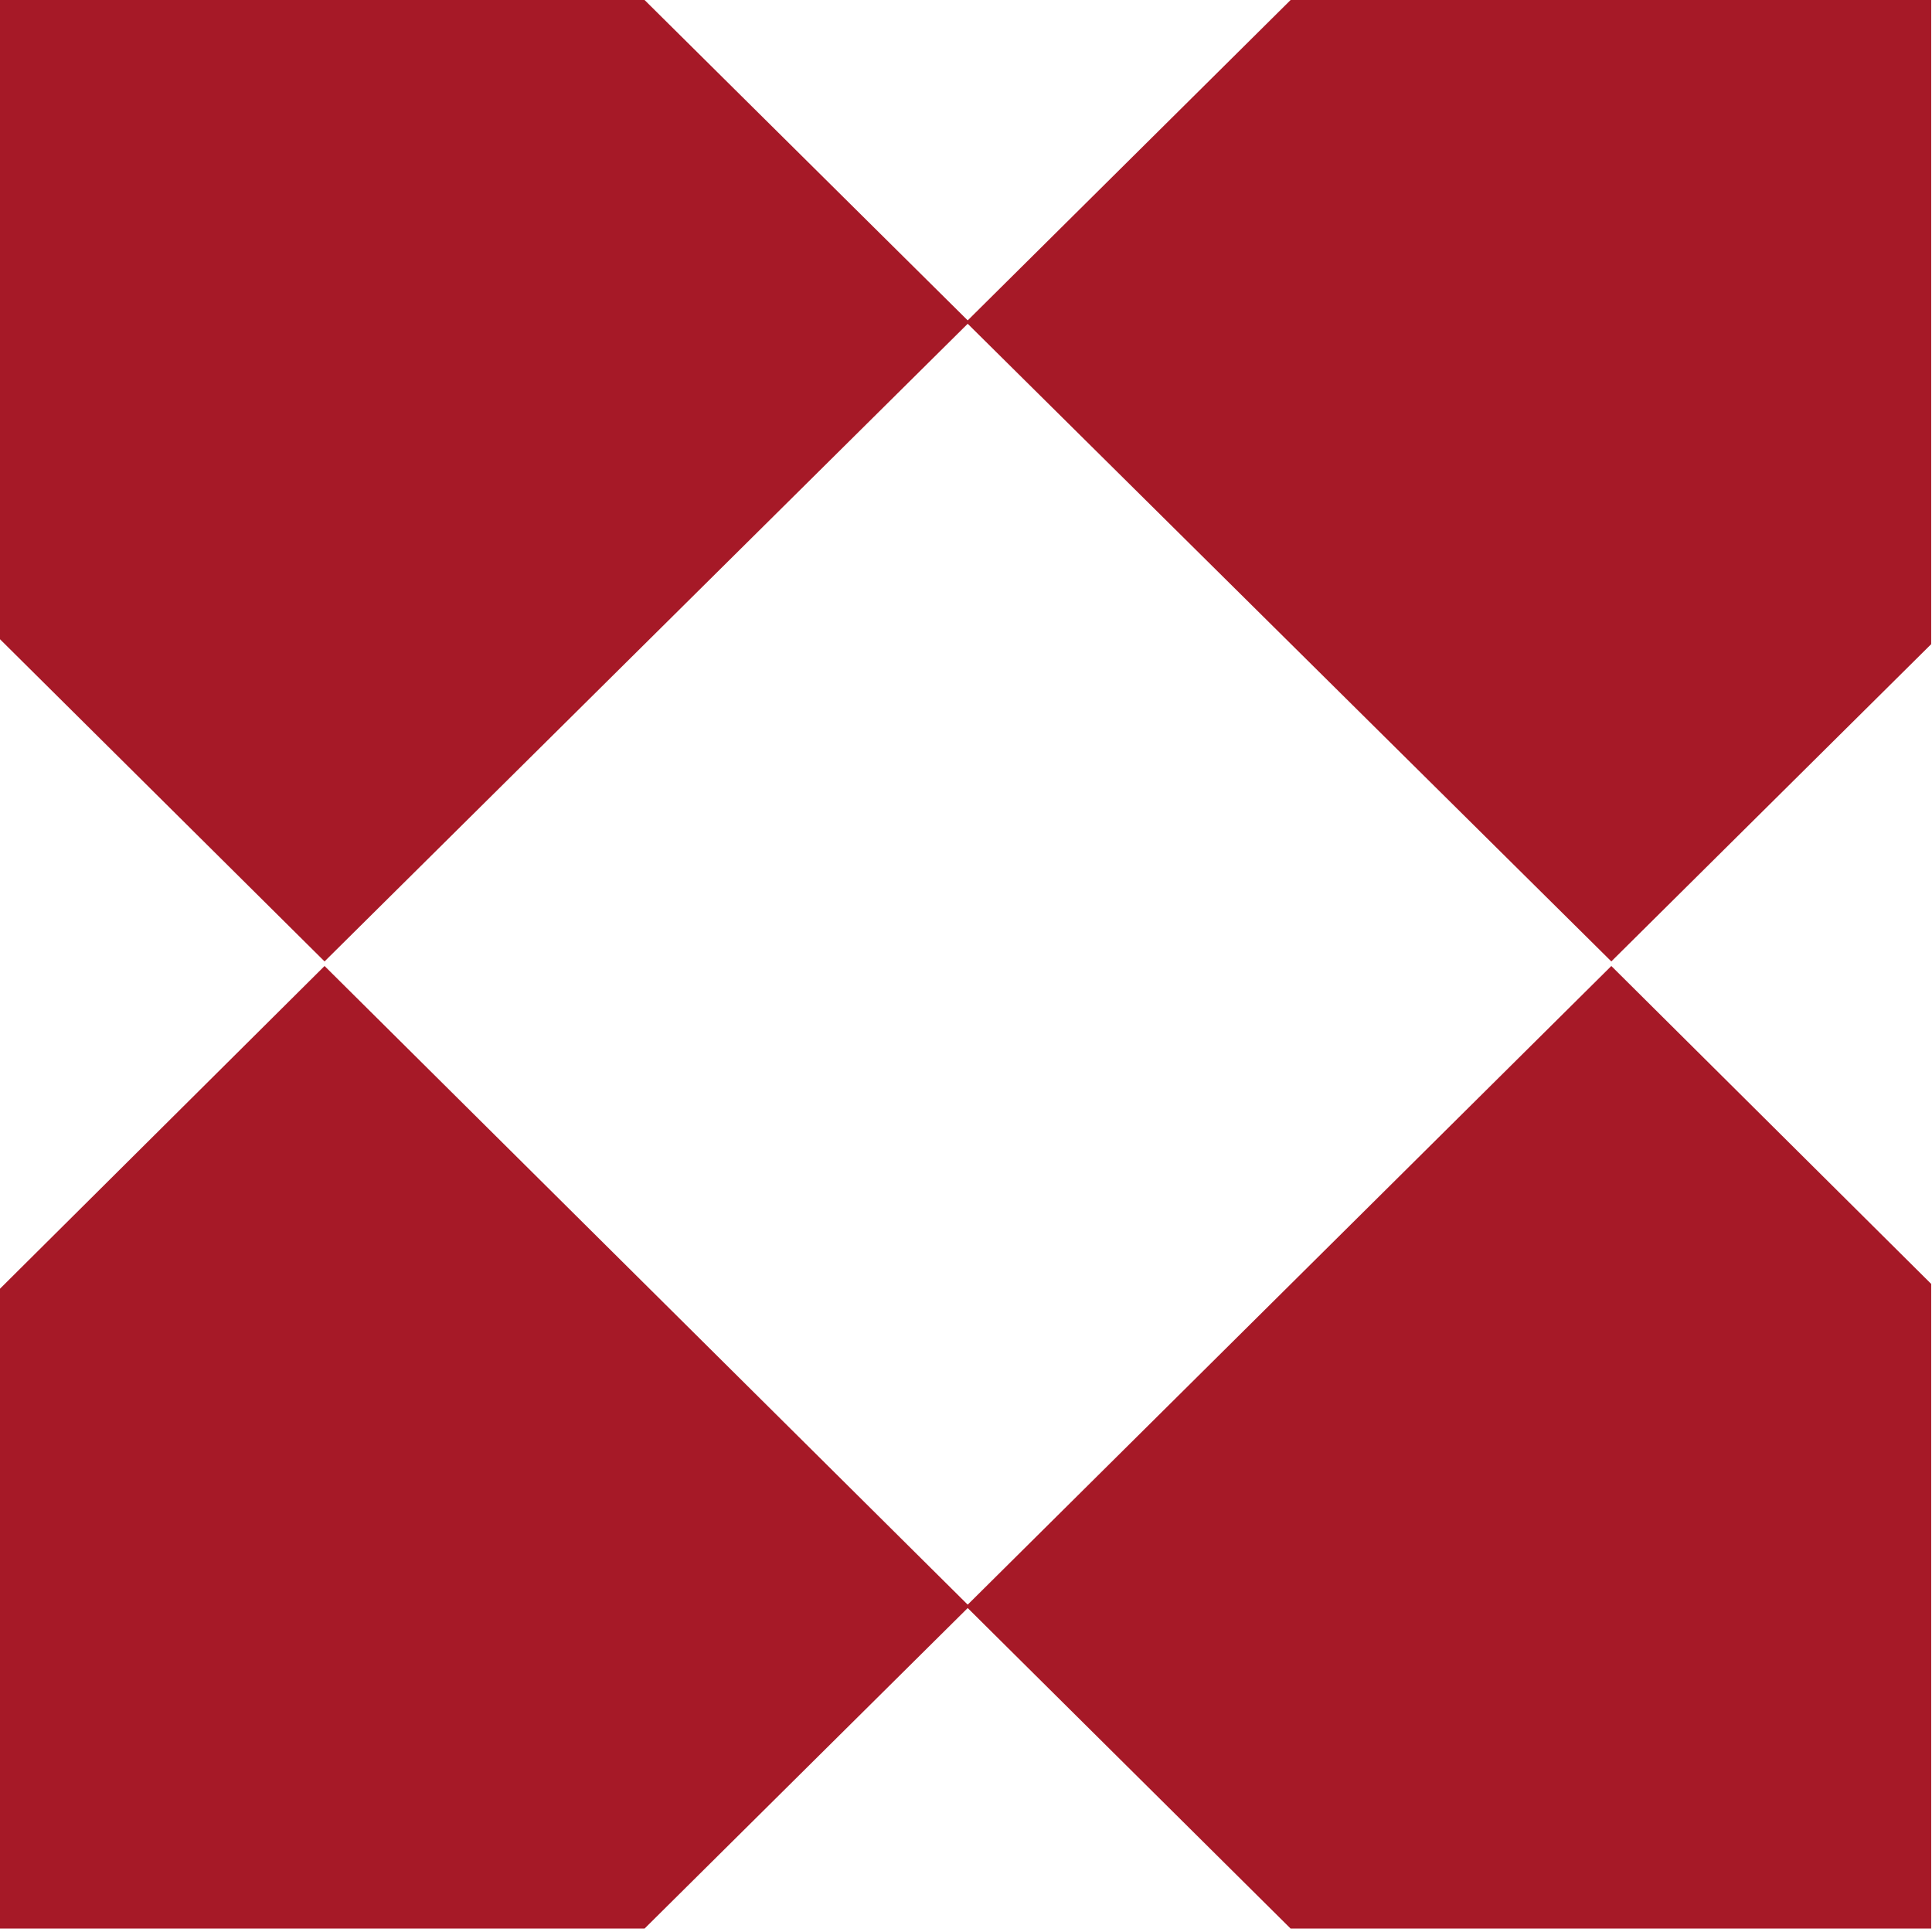 <svg width="200" height="200" viewBox="0 0 200 200" fill="none" xmlns="http://www.w3.org/2000/svg">
<path fill-rule="evenodd" clip-rule="evenodd" d="M0 66.173L33.598 99.527L100.353 33.342L66.724 0H0V66.173Z" fill="#A61927"/>
<path fill-rule="evenodd" clip-rule="evenodd" d="M66.724 199.645L100.353 166.289L33.598 100L0 133.407V199.645H66.724Z" fill="#A61927"/>
<path fill-rule="evenodd" clip-rule="evenodd" d="M100 166.289L133.604 199.645H199.915V132.909L166.804 100L100 166.289Z" fill="#A61927"/>
<path fill-rule="evenodd" clip-rule="evenodd" d="M166.804 99.527L199.915 66.684V0H133.604L100 33.342L166.804 99.527Z" fill="#A61927"/>
</svg>
